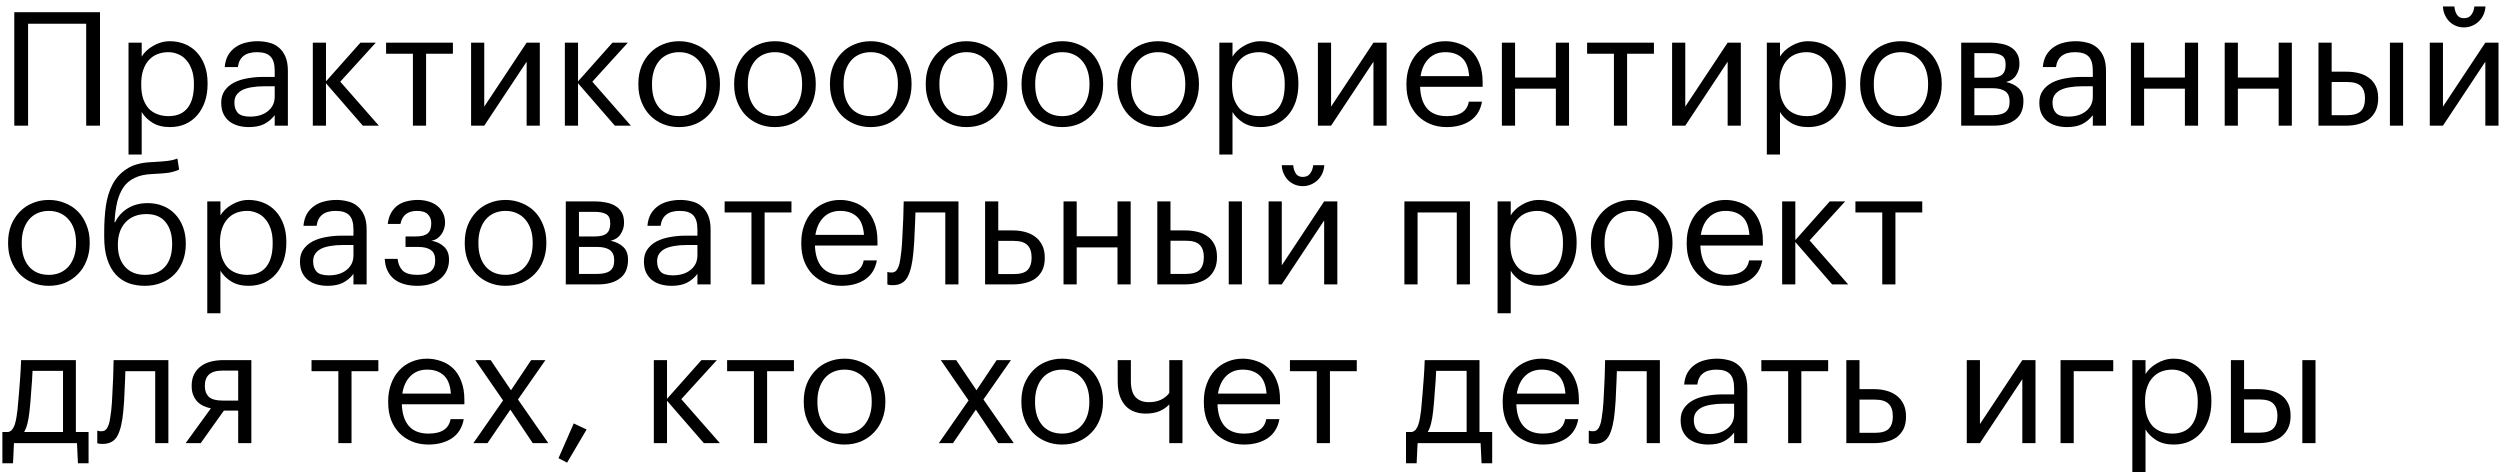 <?xml version="1.0" encoding="UTF-8"?> <svg xmlns="http://www.w3.org/2000/svg" width="378" height="72" viewBox="0 0 378 72" fill="none"><path d="M13.032 3.592H4.248V19H2.16V1.84H15.12V19H13.032V3.592ZM19.433 6.448H21.425V8.56C21.601 8.256 21.833 7.968 22.121 7.696C22.425 7.408 22.761 7.16 23.129 6.952C23.497 6.728 23.897 6.552 24.329 6.424C24.761 6.296 25.209 6.232 25.673 6.232C26.489 6.232 27.249 6.376 27.953 6.664C28.657 6.952 29.257 7.368 29.753 7.912C30.265 8.456 30.665 9.12 30.953 9.904C31.241 10.688 31.385 11.568 31.385 12.544V12.736C31.385 13.696 31.249 14.576 30.977 15.376C30.705 16.16 30.321 16.84 29.825 17.416C29.329 17.992 28.729 18.44 28.025 18.76C27.321 19.064 26.537 19.216 25.673 19.216C24.633 19.216 23.753 18.992 23.033 18.544C22.329 18.096 21.793 17.56 21.425 16.936V23.368H19.433V6.448ZM25.481 17.56C26.729 17.56 27.681 17.16 28.337 16.36C28.993 15.544 29.321 14.368 29.321 12.832V12.64C29.321 11.856 29.217 11.168 29.009 10.576C28.801 9.968 28.521 9.472 28.169 9.088C27.833 8.688 27.425 8.392 26.945 8.2C26.481 7.992 25.985 7.888 25.457 7.888C24.881 7.888 24.337 7.984 23.825 8.176C23.329 8.368 22.897 8.664 22.529 9.064C22.161 9.448 21.873 9.944 21.665 10.552C21.457 11.144 21.353 11.84 21.353 12.64V12.832C21.353 13.632 21.449 14.328 21.641 14.92C21.849 15.512 22.129 16.008 22.481 16.408C22.849 16.792 23.289 17.08 23.801 17.272C24.313 17.464 24.873 17.56 25.481 17.56ZM37.624 19.216C37.048 19.216 36.504 19.144 35.992 19C35.48 18.856 35.032 18.632 34.648 18.328C34.28 18.024 33.984 17.64 33.76 17.176C33.552 16.712 33.448 16.16 33.448 15.52C33.448 14.8 33.624 14.192 33.976 13.696C34.328 13.2 34.792 12.8 35.368 12.496C35.96 12.192 36.632 11.976 37.384 11.848C38.152 11.704 38.936 11.632 39.736 11.632H41.536V10.72C41.536 9.712 41.328 8.992 40.912 8.56C40.496 8.112 39.808 7.888 38.848 7.888C37.12 7.888 36.16 8.64 35.968 10.144H33.976C34.04 9.424 34.216 8.816 34.504 8.32C34.808 7.824 35.184 7.424 35.632 7.12C36.096 6.8 36.608 6.576 37.168 6.448C37.744 6.304 38.336 6.232 38.944 6.232C39.536 6.232 40.112 6.304 40.672 6.448C41.232 6.576 41.72 6.816 42.136 7.168C42.552 7.504 42.888 7.96 43.144 8.536C43.4 9.112 43.528 9.84 43.528 10.72V19H41.536V17.416C41.072 18.008 40.536 18.456 39.928 18.76C39.32 19.064 38.552 19.216 37.624 19.216ZM37.816 17.632C38.344 17.632 38.832 17.568 39.28 17.44C39.744 17.296 40.136 17.096 40.456 16.84C40.792 16.584 41.056 16.272 41.248 15.904C41.44 15.52 41.536 15.088 41.536 14.608V13.048H39.808C39.184 13.048 38.6 13.096 38.056 13.192C37.528 13.272 37.064 13.408 36.664 13.6C36.28 13.792 35.976 14.048 35.752 14.368C35.544 14.672 35.44 15.056 35.44 15.52C35.44 16.176 35.616 16.696 35.968 17.08C36.32 17.448 36.936 17.632 37.816 17.632ZM49.289 12.592V19H47.297V6.448H49.289V12.304L54.497 6.448H56.825L51.449 12.352L57.281 19H54.857L49.289 12.592ZM68.48 8.128H64.424V19H62.432V8.128H58.376V6.448H68.48V8.128ZM71.227 19V6.448H73.219V16.12L79.627 6.448H81.619V19H79.627V9.328L73.219 19H71.227ZM87.399 12.592V19H85.407V6.448H87.399V12.304L92.607 6.448H94.935L89.559 12.352L95.391 19H92.967L87.399 12.592ZM102.689 17.56C103.313 17.56 103.881 17.448 104.393 17.224C104.905 17 105.337 16.68 105.689 16.264C106.041 15.848 106.313 15.352 106.505 14.776C106.697 14.184 106.793 13.536 106.793 12.832V12.664C106.793 11.944 106.697 11.288 106.505 10.696C106.313 10.104 106.033 9.6 105.665 9.184C105.313 8.768 104.881 8.448 104.369 8.224C103.873 8 103.313 7.888 102.689 7.888C102.065 7.888 101.497 8 100.985 8.224C100.473 8.448 100.041 8.768 99.689 9.184C99.337 9.6 99.065 10.104 98.873 10.696C98.681 11.272 98.585 11.92 98.585 12.64V12.832C98.585 14.272 98.945 15.424 99.665 16.288C100.401 17.136 101.409 17.56 102.689 17.56ZM102.665 19.216C101.769 19.216 100.945 19.056 100.193 18.736C99.441 18.416 98.793 17.976 98.249 17.416C97.705 16.84 97.281 16.16 96.977 15.376C96.673 14.592 96.521 13.744 96.521 12.832V12.64C96.521 11.696 96.673 10.832 96.977 10.048C97.297 9.264 97.729 8.592 98.273 8.032C98.817 7.456 99.465 7.016 100.217 6.712C100.969 6.392 101.793 6.232 102.689 6.232C103.569 6.232 104.385 6.392 105.137 6.712C105.905 7.016 106.561 7.448 107.105 8.008C107.649 8.568 108.073 9.24 108.377 10.024C108.697 10.808 108.857 11.672 108.857 12.616V12.808C108.857 13.752 108.697 14.624 108.377 15.424C108.073 16.208 107.641 16.88 107.081 17.44C106.537 18 105.889 18.44 105.137 18.76C104.385 19.064 103.561 19.216 102.665 19.216ZM117.173 17.56C117.797 17.56 118.365 17.448 118.877 17.224C119.389 17 119.821 16.68 120.173 16.264C120.525 15.848 120.797 15.352 120.989 14.776C121.181 14.184 121.277 13.536 121.277 12.832V12.664C121.277 11.944 121.181 11.288 120.989 10.696C120.797 10.104 120.517 9.6 120.149 9.184C119.797 8.768 119.365 8.448 118.853 8.224C118.357 8 117.797 7.888 117.173 7.888C116.549 7.888 115.981 8 115.469 8.224C114.957 8.448 114.525 8.768 114.173 9.184C113.821 9.6 113.549 10.104 113.357 10.696C113.165 11.272 113.069 11.92 113.069 12.64V12.832C113.069 14.272 113.429 15.424 114.149 16.288C114.885 17.136 115.893 17.56 117.173 17.56ZM117.149 19.216C116.253 19.216 115.429 19.056 114.677 18.736C113.925 18.416 113.277 17.976 112.733 17.416C112.189 16.84 111.765 16.16 111.461 15.376C111.157 14.592 111.005 13.744 111.005 12.832V12.64C111.005 11.696 111.157 10.832 111.461 10.048C111.781 9.264 112.213 8.592 112.757 8.032C113.301 7.456 113.949 7.016 114.701 6.712C115.453 6.392 116.277 6.232 117.173 6.232C118.053 6.232 118.869 6.392 119.621 6.712C120.389 7.016 121.045 7.448 121.589 8.008C122.133 8.568 122.557 9.24 122.861 10.024C123.181 10.808 123.341 11.672 123.341 12.616V12.808C123.341 13.752 123.181 14.624 122.861 15.424C122.557 16.208 122.125 16.88 121.565 17.44C121.021 18 120.373 18.44 119.621 18.76C118.869 19.064 118.045 19.216 117.149 19.216ZM131.658 17.56C132.282 17.56 132.85 17.448 133.362 17.224C133.874 17 134.306 16.68 134.658 16.264C135.01 15.848 135.282 15.352 135.474 14.776C135.666 14.184 135.762 13.536 135.762 12.832V12.664C135.762 11.944 135.666 11.288 135.474 10.696C135.282 10.104 135.002 9.6 134.634 9.184C134.282 8.768 133.85 8.448 133.338 8.224C132.842 8 132.282 7.888 131.658 7.888C131.034 7.888 130.466 8 129.954 8.224C129.442 8.448 129.01 8.768 128.658 9.184C128.306 9.6 128.034 10.104 127.842 10.696C127.65 11.272 127.554 11.92 127.554 12.64V12.832C127.554 14.272 127.914 15.424 128.634 16.288C129.37 17.136 130.378 17.56 131.658 17.56ZM131.634 19.216C130.738 19.216 129.914 19.056 129.162 18.736C128.41 18.416 127.762 17.976 127.218 17.416C126.674 16.84 126.25 16.16 125.946 15.376C125.642 14.592 125.49 13.744 125.49 12.832V12.64C125.49 11.696 125.642 10.832 125.946 10.048C126.266 9.264 126.698 8.592 127.242 8.032C127.786 7.456 128.434 7.016 129.186 6.712C129.938 6.392 130.762 6.232 131.658 6.232C132.538 6.232 133.354 6.392 134.106 6.712C134.874 7.016 135.53 7.448 136.074 8.008C136.618 8.568 137.042 9.24 137.346 10.024C137.666 10.808 137.826 11.672 137.826 12.616V12.808C137.826 13.752 137.666 14.624 137.346 15.424C137.042 16.208 136.61 16.88 136.05 17.44C135.506 18 134.858 18.44 134.106 18.76C133.354 19.064 132.53 19.216 131.634 19.216ZM146.142 17.56C146.766 17.56 147.334 17.448 147.846 17.224C148.358 17 148.79 16.68 149.142 16.264C149.494 15.848 149.766 15.352 149.958 14.776C150.15 14.184 150.246 13.536 150.246 12.832V12.664C150.246 11.944 150.15 11.288 149.958 10.696C149.766 10.104 149.486 9.6 149.118 9.184C148.766 8.768 148.334 8.448 147.822 8.224C147.326 8 146.766 7.888 146.142 7.888C145.518 7.888 144.95 8 144.438 8.224C143.926 8.448 143.494 8.768 143.142 9.184C142.79 9.6 142.518 10.104 142.326 10.696C142.134 11.272 142.038 11.92 142.038 12.64V12.832C142.038 14.272 142.398 15.424 143.118 16.288C143.854 17.136 144.862 17.56 146.142 17.56ZM146.118 19.216C145.222 19.216 144.398 19.056 143.646 18.736C142.894 18.416 142.246 17.976 141.702 17.416C141.158 16.84 140.734 16.16 140.43 15.376C140.126 14.592 139.974 13.744 139.974 12.832V12.64C139.974 11.696 140.126 10.832 140.43 10.048C140.75 9.264 141.182 8.592 141.726 8.032C142.27 7.456 142.918 7.016 143.67 6.712C144.422 6.392 145.246 6.232 146.142 6.232C147.022 6.232 147.838 6.392 148.59 6.712C149.358 7.016 150.014 7.448 150.558 8.008C151.102 8.568 151.526 9.24 151.83 10.024C152.15 10.808 152.31 11.672 152.31 12.616V12.808C152.31 13.752 152.15 14.624 151.83 15.424C151.526 16.208 151.094 16.88 150.534 17.44C149.99 18 149.342 18.44 148.59 18.76C147.838 19.064 147.014 19.216 146.118 19.216ZM160.626 17.56C161.25 17.56 161.818 17.448 162.33 17.224C162.842 17 163.274 16.68 163.626 16.264C163.978 15.848 164.25 15.352 164.442 14.776C164.634 14.184 164.73 13.536 164.73 12.832V12.664C164.73 11.944 164.634 11.288 164.442 10.696C164.25 10.104 163.97 9.6 163.602 9.184C163.25 8.768 162.818 8.448 162.306 8.224C161.81 8 161.25 7.888 160.626 7.888C160.002 7.888 159.434 8 158.922 8.224C158.41 8.448 157.978 8.768 157.626 9.184C157.274 9.6 157.002 10.104 156.81 10.696C156.618 11.272 156.522 11.92 156.522 12.64V12.832C156.522 14.272 156.882 15.424 157.602 16.288C158.338 17.136 159.346 17.56 160.626 17.56ZM160.602 19.216C159.706 19.216 158.882 19.056 158.13 18.736C157.378 18.416 156.73 17.976 156.186 17.416C155.642 16.84 155.218 16.16 154.914 15.376C154.61 14.592 154.458 13.744 154.458 12.832V12.64C154.458 11.696 154.61 10.832 154.914 10.048C155.234 9.264 155.666 8.592 156.21 8.032C156.754 7.456 157.402 7.016 158.154 6.712C158.906 6.392 159.73 6.232 160.626 6.232C161.506 6.232 162.322 6.392 163.074 6.712C163.842 7.016 164.498 7.448 165.042 8.008C165.586 8.568 166.01 9.24 166.314 10.024C166.634 10.808 166.794 11.672 166.794 12.616V12.808C166.794 13.752 166.634 14.624 166.314 15.424C166.01 16.208 165.578 16.88 165.018 17.44C164.474 18 163.826 18.44 163.074 18.76C162.322 19.064 161.498 19.216 160.602 19.216ZM175.111 17.56C175.735 17.56 176.303 17.448 176.815 17.224C177.327 17 177.759 16.68 178.111 16.264C178.463 15.848 178.735 15.352 178.927 14.776C179.119 14.184 179.215 13.536 179.215 12.832V12.664C179.215 11.944 179.119 11.288 178.927 10.696C178.735 10.104 178.455 9.6 178.087 9.184C177.735 8.768 177.303 8.448 176.791 8.224C176.295 8 175.735 7.888 175.111 7.888C174.487 7.888 173.919 8 173.407 8.224C172.895 8.448 172.463 8.768 172.111 9.184C171.759 9.6 171.487 10.104 171.295 10.696C171.103 11.272 171.007 11.92 171.007 12.64V12.832C171.007 14.272 171.367 15.424 172.087 16.288C172.823 17.136 173.831 17.56 175.111 17.56ZM175.087 19.216C174.191 19.216 173.367 19.056 172.615 18.736C171.863 18.416 171.215 17.976 170.671 17.416C170.127 16.84 169.703 16.16 169.399 15.376C169.095 14.592 168.943 13.744 168.943 12.832V12.64C168.943 11.696 169.095 10.832 169.399 10.048C169.719 9.264 170.151 8.592 170.695 8.032C171.239 7.456 171.887 7.016 172.639 6.712C173.391 6.392 174.215 6.232 175.111 6.232C175.991 6.232 176.807 6.392 177.559 6.712C178.327 7.016 178.983 7.448 179.527 8.008C180.071 8.568 180.495 9.24 180.799 10.024C181.119 10.808 181.279 11.672 181.279 12.616V12.808C181.279 13.752 181.119 14.624 180.799 15.424C180.495 16.208 180.063 16.88 179.503 17.44C178.959 18 178.311 18.44 177.559 18.76C176.807 19.064 175.983 19.216 175.087 19.216ZM184.363 6.448H186.355V8.56C186.531 8.256 186.763 7.968 187.051 7.696C187.355 7.408 187.691 7.16 188.059 6.952C188.427 6.728 188.827 6.552 189.259 6.424C189.691 6.296 190.139 6.232 190.603 6.232C191.419 6.232 192.179 6.376 192.883 6.664C193.587 6.952 194.187 7.368 194.683 7.912C195.195 8.456 195.595 9.12 195.883 9.904C196.171 10.688 196.315 11.568 196.315 12.544V12.736C196.315 13.696 196.179 14.576 195.907 15.376C195.635 16.16 195.251 16.84 194.755 17.416C194.259 17.992 193.659 18.44 192.955 18.76C192.251 19.064 191.467 19.216 190.603 19.216C189.563 19.216 188.683 18.992 187.963 18.544C187.259 18.096 186.723 17.56 186.355 16.936V23.368H184.363V6.448ZM190.411 17.56C191.659 17.56 192.611 17.16 193.267 16.36C193.923 15.544 194.251 14.368 194.251 12.832V12.64C194.251 11.856 194.147 11.168 193.939 10.576C193.731 9.968 193.451 9.472 193.099 9.088C192.763 8.688 192.355 8.392 191.875 8.2C191.411 7.992 190.915 7.888 190.387 7.888C189.811 7.888 189.267 7.984 188.755 8.176C188.259 8.368 187.827 8.664 187.459 9.064C187.091 9.448 186.803 9.944 186.595 10.552C186.387 11.144 186.283 11.84 186.283 12.64V12.832C186.283 13.632 186.379 14.328 186.571 14.92C186.779 15.512 187.059 16.008 187.411 16.408C187.779 16.792 188.219 17.08 188.731 17.272C189.243 17.464 189.803 17.56 190.411 17.56ZM199.266 19V6.448H201.258V16.12L207.666 6.448H209.658V19H207.666V9.328L201.258 19H199.266ZM218.726 19.216C217.83 19.216 217.014 19.064 216.278 18.76C215.542 18.456 214.902 18.032 214.358 17.488C213.814 16.928 213.39 16.256 213.086 15.472C212.798 14.688 212.654 13.816 212.654 12.856V12.664C212.654 11.72 212.798 10.856 213.086 10.072C213.374 9.272 213.774 8.592 214.286 8.032C214.814 7.456 215.438 7.016 216.158 6.712C216.878 6.392 217.67 6.232 218.534 6.232C219.254 6.232 219.95 6.352 220.622 6.592C221.31 6.816 221.918 7.176 222.446 7.672C222.974 8.168 223.39 8.816 223.694 9.616C224.014 10.4 224.174 11.352 224.174 12.472V13.12H214.718C214.766 14.56 215.126 15.664 215.798 16.432C216.47 17.184 217.454 17.56 218.75 17.56C220.718 17.56 221.83 16.832 222.086 15.376H224.078C223.854 16.64 223.262 17.6 222.302 18.256C221.342 18.896 220.15 19.216 218.726 19.216ZM222.134 11.512C222.038 10.216 221.67 9.288 221.03 8.728C220.406 8.168 219.574 7.888 218.534 7.888C217.51 7.888 216.67 8.216 216.014 8.872C215.374 9.512 214.966 10.392 214.79 11.512H222.134ZM235.246 13.408H229.078V19H227.086V6.448H229.078V11.728H235.246V6.448H237.238V19H235.246V13.408ZM250.074 8.128H246.018V19H244.026V8.128H239.97V6.448H250.074V8.128ZM252.821 19V6.448H254.813V16.12L261.221 6.448H263.213V19H261.221V9.328L254.813 19H252.821ZM267.144 6.448H269.136V8.56C269.312 8.256 269.544 7.968 269.832 7.696C270.136 7.408 270.472 7.16 270.84 6.952C271.208 6.728 271.608 6.552 272.04 6.424C272.472 6.296 272.92 6.232 273.384 6.232C274.2 6.232 274.96 6.376 275.664 6.664C276.368 6.952 276.968 7.368 277.464 7.912C277.976 8.456 278.376 9.12 278.664 9.904C278.952 10.688 279.096 11.568 279.096 12.544V12.736C279.096 13.696 278.96 14.576 278.688 15.376C278.416 16.16 278.032 16.84 277.536 17.416C277.04 17.992 276.44 18.44 275.736 18.76C275.032 19.064 274.248 19.216 273.384 19.216C272.344 19.216 271.464 18.992 270.744 18.544C270.04 18.096 269.504 17.56 269.136 16.936V23.368H267.144V6.448ZM273.192 17.56C274.44 17.56 275.392 17.16 276.048 16.36C276.704 15.544 277.032 14.368 277.032 12.832V12.64C277.032 11.856 276.928 11.168 276.72 10.576C276.512 9.968 276.232 9.472 275.88 9.088C275.544 8.688 275.136 8.392 274.656 8.2C274.192 7.992 273.696 7.888 273.168 7.888C272.592 7.888 272.048 7.984 271.536 8.176C271.04 8.368 270.608 8.664 270.24 9.064C269.872 9.448 269.584 9.944 269.376 10.552C269.168 11.144 269.064 11.84 269.064 12.64V12.832C269.064 13.632 269.16 14.328 269.352 14.92C269.56 15.512 269.84 16.008 270.192 16.408C270.56 16.792 271 17.08 271.512 17.272C272.024 17.464 272.584 17.56 273.192 17.56ZM287.423 17.56C288.047 17.56 288.615 17.448 289.127 17.224C289.639 17 290.071 16.68 290.423 16.264C290.775 15.848 291.047 15.352 291.239 14.776C291.431 14.184 291.527 13.536 291.527 12.832V12.664C291.527 11.944 291.431 11.288 291.239 10.696C291.047 10.104 290.767 9.6 290.399 9.184C290.047 8.768 289.615 8.448 289.103 8.224C288.607 8 288.047 7.888 287.423 7.888C286.799 7.888 286.231 8 285.719 8.224C285.207 8.448 284.775 8.768 284.423 9.184C284.071 9.6 283.799 10.104 283.607 10.696C283.415 11.272 283.319 11.92 283.319 12.64V12.832C283.319 14.272 283.679 15.424 284.399 16.288C285.135 17.136 286.143 17.56 287.423 17.56ZM287.399 19.216C286.503 19.216 285.679 19.056 284.927 18.736C284.175 18.416 283.527 17.976 282.983 17.416C282.439 16.84 282.015 16.16 281.711 15.376C281.407 14.592 281.255 13.744 281.255 12.832V12.64C281.255 11.696 281.407 10.832 281.711 10.048C282.031 9.264 282.463 8.592 283.007 8.032C283.551 7.456 284.199 7.016 284.951 6.712C285.703 6.392 286.527 6.232 287.423 6.232C288.303 6.232 289.119 6.392 289.871 6.712C290.639 7.016 291.295 7.448 291.839 8.008C292.383 8.568 292.807 9.24 293.111 10.024C293.431 10.808 293.591 11.672 293.591 12.616V12.808C293.591 13.752 293.431 14.624 293.111 15.424C292.807 16.208 292.375 16.88 291.815 17.44C291.271 18 290.623 18.44 289.871 18.76C289.119 19.064 288.295 19.216 287.399 19.216ZM296.532 6.448H300.924C301.516 6.448 302.076 6.504 302.604 6.616C303.132 6.712 303.596 6.88 303.996 7.12C304.412 7.36 304.74 7.688 304.98 8.104C305.22 8.504 305.34 9.016 305.34 9.64V9.712C305.34 10.272 305.18 10.816 304.86 11.344C304.54 11.872 304.028 12.224 303.324 12.4C304.124 12.576 304.756 12.888 305.22 13.336C305.7 13.784 305.94 14.416 305.94 15.232V15.304C305.94 16.552 305.532 17.48 304.716 18.088C303.916 18.696 302.828 19 301.452 19H296.532V6.448ZM298.524 8.032V11.752H300.924C301.756 11.752 302.348 11.6 302.7 11.296C303.068 10.992 303.252 10.496 303.252 9.808V9.736C303.252 9.064 303.052 8.616 302.652 8.392C302.252 8.152 301.668 8.032 300.9 8.032H298.524ZM298.524 13.336V17.416H301.26C302.14 17.416 302.788 17.264 303.204 16.96C303.636 16.64 303.852 16.128 303.852 15.424V15.352C303.852 14.632 303.636 14.12 303.204 13.816C302.772 13.496 302.124 13.336 301.26 13.336H298.524ZM312.523 19.216C311.947 19.216 311.403 19.144 310.891 19C310.379 18.856 309.931 18.632 309.547 18.328C309.179 18.024 308.883 17.64 308.659 17.176C308.451 16.712 308.347 16.16 308.347 15.52C308.347 14.8 308.523 14.192 308.875 13.696C309.227 13.2 309.691 12.8 310.267 12.496C310.859 12.192 311.531 11.976 312.283 11.848C313.051 11.704 313.835 11.632 314.635 11.632H316.435V10.72C316.435 9.712 316.227 8.992 315.811 8.56C315.395 8.112 314.707 7.888 313.747 7.888C312.019 7.888 311.059 8.64 310.867 10.144H308.875C308.939 9.424 309.115 8.816 309.403 8.32C309.707 7.824 310.083 7.424 310.531 7.12C310.995 6.8 311.507 6.576 312.067 6.448C312.643 6.304 313.235 6.232 313.843 6.232C314.435 6.232 315.011 6.304 315.571 6.448C316.131 6.576 316.619 6.816 317.035 7.168C317.451 7.504 317.787 7.96 318.043 8.536C318.299 9.112 318.427 9.84 318.427 10.72V19H316.435V17.416C315.971 18.008 315.435 18.456 314.827 18.76C314.219 19.064 313.451 19.216 312.523 19.216ZM312.715 17.632C313.243 17.632 313.731 17.568 314.179 17.44C314.643 17.296 315.035 17.096 315.355 16.84C315.691 16.584 315.955 16.272 316.147 15.904C316.339 15.52 316.435 15.088 316.435 14.608V13.048H314.707C314.083 13.048 313.499 13.096 312.955 13.192C312.427 13.272 311.963 13.408 311.563 13.6C311.179 13.792 310.875 14.048 310.651 14.368C310.443 14.672 310.339 15.056 310.339 15.52C310.339 16.176 310.515 16.696 310.867 17.08C311.219 17.448 311.835 17.632 312.715 17.632ZM330.356 13.408H324.188V19H322.196V6.448H324.188V11.728H330.356V6.448H332.348V19H330.356V13.408ZM344.535 13.408H338.367V19H336.375V6.448H338.367V11.728H344.535V6.448H346.527V19H344.535V13.408ZM361.355 6.448H363.347V19H361.355V6.448ZM350.555 6.448H352.547V10.84H354.779C355.435 10.84 356.051 10.912 356.627 11.056C357.219 11.2 357.731 11.432 358.163 11.752C358.595 12.056 358.939 12.464 359.195 12.976C359.451 13.472 359.579 14.088 359.579 14.824V14.896C359.579 15.616 359.451 16.24 359.195 16.768C358.939 17.28 358.595 17.704 358.163 18.04C357.731 18.36 357.219 18.6 356.627 18.76C356.051 18.92 355.435 19 354.779 19H350.555V6.448ZM354.899 17.416C355.843 17.416 356.523 17.216 356.939 16.816C357.371 16.4 357.587 15.76 357.587 14.896V14.824C357.587 14.056 357.387 13.464 356.987 13.048C356.587 12.616 355.891 12.4 354.899 12.4H352.547V17.416H354.899ZM372.543 4.144C372.111 4.144 371.703 4.064 371.319 3.904C370.951 3.744 370.623 3.528 370.335 3.256C370.063 2.968 369.839 2.632 369.663 2.248C369.487 1.864 369.391 1.44 369.375 0.976H371.103C371.135 1.44 371.263 1.856 371.487 2.224C371.711 2.576 372.063 2.752 372.543 2.752C373.055 2.752 373.431 2.576 373.671 2.224C373.927 1.872 374.079 1.456 374.127 0.976H375.807C375.775 1.44 375.671 1.864 375.495 2.248C375.319 2.632 375.079 2.968 374.775 3.256C374.487 3.528 374.151 3.744 373.767 3.904C373.383 4.064 372.975 4.144 372.543 4.144ZM367.383 19V6.448H369.375V16.12L375.783 6.448H377.775V19H375.783V9.328L369.375 19H367.383ZM7.392 41.56C8.016 41.56 8.584 41.448 9.096 41.224C9.608 41 10.04 40.68 10.392 40.264C10.744 39.848 11.016 39.352 11.208 38.776C11.4 38.184 11.496 37.536 11.496 36.832V36.664C11.496 35.944 11.4 35.288 11.208 34.696C11.016 34.104 10.736 33.6 10.368 33.184C10.016 32.768 9.584 32.448 9.072 32.224C8.576 32 8.016 31.888 7.392 31.888C6.768 31.888 6.2 32 5.688 32.224C5.176 32.448 4.744 32.768 4.392 33.184C4.04 33.6 3.768 34.104 3.576 34.696C3.384 35.272 3.288 35.92 3.288 36.64V36.832C3.288 38.272 3.648 39.424 4.368 40.288C5.104 41.136 6.112 41.56 7.392 41.56ZM7.368 43.216C6.472 43.216 5.648 43.056 4.896 42.736C4.144 42.416 3.496 41.976 2.952 41.416C2.408 40.84 1.984 40.16 1.68 39.376C1.376 38.592 1.224 37.744 1.224 36.832V36.64C1.224 35.696 1.376 34.832 1.68 34.048C2 33.264 2.432 32.592 2.976 32.032C3.52 31.456 4.168 31.016 4.92 30.712C5.672 30.392 6.496 30.232 7.392 30.232C8.272 30.232 9.088 30.392 9.84 30.712C10.608 31.016 11.264 31.448 11.808 32.008C12.352 32.568 12.776 33.24 13.08 34.024C13.4 34.808 13.56 35.672 13.56 36.616V36.808C13.56 37.752 13.4 38.624 13.08 39.424C12.776 40.208 12.344 40.88 11.784 41.44C11.24 42 10.592 42.44 9.84 42.76C9.088 43.064 8.264 43.216 7.368 43.216ZM21.9 43.216C21.004 43.216 20.18 43.08 19.428 42.808C18.676 42.52 18.028 42.08 17.484 41.488C16.94 40.88 16.516 40.112 16.212 39.184C15.908 38.256 15.756 37.144 15.756 35.848V35.08C15.756 33.736 15.836 32.448 15.996 31.216C16.172 29.968 16.508 28.864 17.004 27.904C17.516 26.928 18.228 26.144 19.14 25.552C20.052 24.944 21.26 24.6 22.764 24.52L23.244 24.496C24.108 24.448 24.804 24.392 25.332 24.328C25.876 24.264 26.372 24.144 26.82 23.968L27.084 25.648C26.572 25.872 26.02 26.032 25.428 26.128C24.836 26.208 24.116 26.264 23.268 26.296L22.908 26.32C21.9 26.368 21.052 26.56 20.364 26.896C19.676 27.216 19.116 27.68 18.684 28.288C18.268 28.896 17.948 29.64 17.724 30.52C17.516 31.4 17.38 32.424 17.316 33.592H17.412C17.828 32.728 18.46 32.032 19.308 31.504C20.172 30.976 21.18 30.712 22.332 30.712C23.212 30.712 24.004 30.864 24.708 31.168C25.412 31.456 26.012 31.872 26.508 32.416C27.02 32.96 27.412 33.608 27.684 34.36C27.956 35.096 28.092 35.904 28.092 36.784V36.88C28.092 37.872 27.932 38.76 27.612 39.544C27.308 40.328 26.876 40.992 26.316 41.536C25.772 42.08 25.116 42.496 24.348 42.784C23.596 43.072 22.78 43.216 21.9 43.216ZM21.924 41.56C23.188 41.56 24.188 41.16 24.924 40.36C25.66 39.56 26.028 38.408 26.028 36.904V36.856C26.028 35.496 25.7 34.408 25.044 33.592C24.388 32.776 23.42 32.368 22.14 32.368C20.812 32.368 19.756 32.784 18.972 33.616C18.204 34.448 17.82 35.584 17.82 37.024V37.072C17.82 38.432 18.18 39.52 18.9 40.336C19.636 41.152 20.644 41.56 21.924 41.56ZM31.34 30.448H33.332V32.56C33.508 32.256 33.74 31.968 34.028 31.696C34.332 31.408 34.668 31.16 35.036 30.952C35.404 30.728 35.804 30.552 36.236 30.424C36.668 30.296 37.116 30.232 37.58 30.232C38.396 30.232 39.156 30.376 39.86 30.664C40.564 30.952 41.164 31.368 41.66 31.912C42.172 32.456 42.572 33.12 42.86 33.904C43.148 34.688 43.292 35.568 43.292 36.544V36.736C43.292 37.696 43.156 38.576 42.884 39.376C42.612 40.16 42.228 40.84 41.732 41.416C41.236 41.992 40.636 42.44 39.932 42.76C39.228 43.064 38.444 43.216 37.58 43.216C36.54 43.216 35.66 42.992 34.94 42.544C34.236 42.096 33.7 41.56 33.332 40.936V47.368H31.34V30.448ZM37.388 41.56C38.636 41.56 39.588 41.16 40.244 40.36C40.9 39.544 41.228 38.368 41.228 36.832V36.64C41.228 35.856 41.124 35.168 40.916 34.576C40.708 33.968 40.428 33.472 40.076 33.088C39.74 32.688 39.332 32.392 38.852 32.2C38.388 31.992 37.892 31.888 37.364 31.888C36.788 31.888 36.244 31.984 35.732 32.176C35.236 32.368 34.804 32.664 34.436 33.064C34.068 33.448 33.78 33.944 33.572 34.552C33.364 35.144 33.26 35.84 33.26 36.64V36.832C33.26 37.632 33.356 38.328 33.548 38.92C33.756 39.512 34.036 40.008 34.388 40.408C34.756 40.792 35.196 41.08 35.708 41.272C36.22 41.464 36.78 41.56 37.388 41.56ZM49.531 43.216C48.955 43.216 48.411 43.144 47.899 43C47.387 42.856 46.939 42.632 46.555 42.328C46.187 42.024 45.891 41.64 45.667 41.176C45.459 40.712 45.355 40.16 45.355 39.52C45.355 38.8 45.531 38.192 45.883 37.696C46.235 37.2 46.699 36.8 47.275 36.496C47.867 36.192 48.539 35.976 49.291 35.848C50.059 35.704 50.843 35.632 51.643 35.632H53.443V34.72C53.443 33.712 53.235 32.992 52.819 32.56C52.403 32.112 51.715 31.888 50.755 31.888C49.027 31.888 48.067 32.64 47.875 34.144H45.883C45.947 33.424 46.123 32.816 46.411 32.32C46.715 31.824 47.091 31.424 47.539 31.12C48.003 30.8 48.515 30.576 49.075 30.448C49.651 30.304 50.243 30.232 50.851 30.232C51.443 30.232 52.019 30.304 52.579 30.448C53.139 30.576 53.627 30.816 54.043 31.168C54.459 31.504 54.795 31.96 55.051 32.536C55.307 33.112 55.435 33.84 55.435 34.72V43H53.443V41.416C52.979 42.008 52.443 42.456 51.835 42.76C51.227 43.064 50.459 43.216 49.531 43.216ZM49.723 41.632C50.251 41.632 50.739 41.568 51.187 41.44C51.651 41.296 52.043 41.096 52.363 40.84C52.699 40.584 52.963 40.272 53.155 39.904C53.347 39.52 53.443 39.088 53.443 38.608V37.048H51.715C51.091 37.048 50.507 37.096 49.963 37.192C49.435 37.272 48.971 37.408 48.571 37.6C48.187 37.792 47.883 38.048 47.659 38.368C47.451 38.672 47.347 39.056 47.347 39.52C47.347 40.176 47.523 40.696 47.875 41.08C48.227 41.448 48.843 41.632 49.723 41.632ZM67.291 33.712C67.291 34 67.243 34.288 67.147 34.576C67.067 34.864 66.939 35.136 66.763 35.392C66.603 35.632 66.395 35.848 66.139 36.04C65.883 36.216 65.579 36.336 65.228 36.4C66.011 36.528 66.651 36.832 67.147 37.312C67.644 37.776 67.891 38.416 67.891 39.232V39.304C67.891 39.88 67.779 40.408 67.555 40.888C67.347 41.352 67.035 41.76 66.62 42.112C66.219 42.464 65.724 42.736 65.132 42.928C64.54 43.12 63.867 43.216 63.115 43.216C61.596 43.216 60.404 42.864 59.539 42.16C58.691 41.44 58.236 40.432 58.172 39.136H60.115C60.196 39.888 60.452 40.48 60.883 40.912C61.331 41.344 62.075 41.56 63.115 41.56C64.043 41.56 64.724 41.376 65.156 41.008C65.588 40.624 65.803 40.096 65.803 39.424V39.352C65.803 38.632 65.588 38.12 65.156 37.816C64.724 37.496 64.076 37.336 63.212 37.336H61.316V35.752H62.876C63.708 35.752 64.299 35.6 64.651 35.296C65.019 34.992 65.204 34.496 65.204 33.808V33.736C65.204 33.192 65.035 32.752 64.7 32.416C64.364 32.064 63.812 31.888 63.044 31.888C62.355 31.888 61.803 32.048 61.388 32.368C60.971 32.672 60.691 33.168 60.547 33.856H58.627C58.708 33.184 58.883 32.616 59.156 32.152C59.428 31.688 59.764 31.312 60.163 31.024C60.58 30.736 61.044 30.536 61.556 30.424C62.068 30.296 62.603 30.232 63.163 30.232C63.724 30.232 64.251 30.304 64.748 30.448C65.26 30.592 65.7 30.808 66.067 31.096C66.451 31.384 66.748 31.744 66.956 32.176C67.18 32.592 67.291 33.08 67.291 33.64V33.712ZM76.439 41.56C77.063 41.56 77.631 41.448 78.143 41.224C78.655 41 79.087 40.68 79.439 40.264C79.791 39.848 80.063 39.352 80.255 38.776C80.447 38.184 80.543 37.536 80.543 36.832V36.664C80.543 35.944 80.447 35.288 80.255 34.696C80.063 34.104 79.783 33.6 79.415 33.184C79.063 32.768 78.631 32.448 78.119 32.224C77.623 32 77.063 31.888 76.439 31.888C75.815 31.888 75.247 32 74.735 32.224C74.223 32.448 73.791 32.768 73.439 33.184C73.087 33.6 72.815 34.104 72.623 34.696C72.431 35.272 72.335 35.92 72.335 36.64V36.832C72.335 38.272 72.695 39.424 73.415 40.288C74.151 41.136 75.159 41.56 76.439 41.56ZM76.415 43.216C75.519 43.216 74.695 43.056 73.943 42.736C73.191 42.416 72.543 41.976 71.999 41.416C71.455 40.84 71.031 40.16 70.727 39.376C70.423 38.592 70.271 37.744 70.271 36.832V36.64C70.271 35.696 70.423 34.832 70.727 34.048C71.047 33.264 71.479 32.592 72.023 32.032C72.567 31.456 73.215 31.016 73.967 30.712C74.719 30.392 75.543 30.232 76.439 30.232C77.319 30.232 78.135 30.392 78.887 30.712C79.655 31.016 80.311 31.448 80.855 32.008C81.399 32.568 81.823 33.24 82.127 34.024C82.447 34.808 82.607 35.672 82.607 36.616V36.808C82.607 37.752 82.447 38.624 82.127 39.424C81.823 40.208 81.391 40.88 80.831 41.44C80.287 42 79.639 42.44 78.887 42.76C78.135 43.064 77.311 43.216 76.415 43.216ZM85.547 30.448H89.939C90.531 30.448 91.091 30.504 91.619 30.616C92.147 30.712 92.611 30.88 93.011 31.12C93.427 31.36 93.755 31.688 93.995 32.104C94.235 32.504 94.355 33.016 94.355 33.64V33.712C94.355 34.272 94.195 34.816 93.875 35.344C93.555 35.872 93.043 36.224 92.339 36.4C93.139 36.576 93.771 36.888 94.235 37.336C94.715 37.784 94.955 38.416 94.955 39.232V39.304C94.955 40.552 94.547 41.48 93.731 42.088C92.931 42.696 91.843 43 90.467 43H85.547V30.448ZM87.539 32.032V35.752H89.939C90.771 35.752 91.363 35.6 91.715 35.296C92.083 34.992 92.267 34.496 92.267 33.808V33.736C92.267 33.064 92.067 32.616 91.667 32.392C91.267 32.152 90.683 32.032 89.915 32.032H87.539ZM87.539 37.336V41.416H90.275C91.155 41.416 91.803 41.264 92.219 40.96C92.651 40.64 92.867 40.128 92.867 39.424V39.352C92.867 38.632 92.651 38.12 92.219 37.816C91.787 37.496 91.139 37.336 90.275 37.336H87.539ZM101.538 43.216C100.962 43.216 100.418 43.144 99.906 43C99.394 42.856 98.946 42.632 98.562 42.328C98.194 42.024 97.898 41.64 97.674 41.176C97.466 40.712 97.362 40.16 97.362 39.52C97.362 38.8 97.538 38.192 97.89 37.696C98.242 37.2 98.706 36.8 99.282 36.496C99.874 36.192 100.546 35.976 101.298 35.848C102.066 35.704 102.85 35.632 103.65 35.632H105.45V34.72C105.45 33.712 105.242 32.992 104.826 32.56C104.41 32.112 103.722 31.888 102.762 31.888C101.034 31.888 100.074 32.64 99.882 34.144H97.89C97.954 33.424 98.13 32.816 98.418 32.32C98.722 31.824 99.098 31.424 99.546 31.12C100.01 30.8 100.522 30.576 101.082 30.448C101.658 30.304 102.25 30.232 102.858 30.232C103.45 30.232 104.026 30.304 104.586 30.448C105.146 30.576 105.634 30.816 106.05 31.168C106.466 31.504 106.802 31.96 107.058 32.536C107.314 33.112 107.442 33.84 107.442 34.72V43H105.45V41.416C104.986 42.008 104.45 42.456 103.842 42.76C103.234 43.064 102.466 43.216 101.538 43.216ZM101.73 41.632C102.258 41.632 102.746 41.568 103.194 41.44C103.658 41.296 104.05 41.096 104.37 40.84C104.706 40.584 104.97 40.272 105.162 39.904C105.354 39.52 105.45 39.088 105.45 38.608V37.048H103.722C103.098 37.048 102.514 37.096 101.97 37.192C101.442 37.272 100.978 37.408 100.578 37.6C100.194 37.792 99.89 38.048 99.666 38.368C99.458 38.672 99.354 39.056 99.354 39.52C99.354 40.176 99.53 40.696 99.882 41.08C100.234 41.448 100.85 41.632 101.73 41.632ZM119.668 32.128H115.612V43H113.62V32.128H109.564V30.448H119.668V32.128ZM127.226 43.216C126.33 43.216 125.514 43.064 124.778 42.76C124.042 42.456 123.402 42.032 122.858 41.488C122.314 40.928 121.89 40.256 121.586 39.472C121.298 38.688 121.154 37.816 121.154 36.856V36.664C121.154 35.72 121.298 34.856 121.586 34.072C121.874 33.272 122.274 32.592 122.786 32.032C123.314 31.456 123.938 31.016 124.658 30.712C125.378 30.392 126.17 30.232 127.034 30.232C127.754 30.232 128.45 30.352 129.122 30.592C129.81 30.816 130.418 31.176 130.946 31.672C131.474 32.168 131.89 32.816 132.194 33.616C132.514 34.4 132.674 35.352 132.674 36.472V37.12H123.218C123.266 38.56 123.626 39.664 124.298 40.432C124.97 41.184 125.954 41.56 127.25 41.56C129.218 41.56 130.33 40.832 130.586 39.376H132.578C132.354 40.64 131.762 41.6 130.802 42.256C129.842 42.896 128.65 43.216 127.226 43.216ZM130.634 35.512C130.538 34.216 130.17 33.288 129.53 32.728C128.906 32.168 128.074 31.888 127.034 31.888C126.01 31.888 125.17 32.216 124.514 32.872C123.874 33.512 123.466 34.392 123.29 35.512H130.634ZM138.104 38.152C137.96 39.816 137.664 41.064 137.215 41.896C136.768 42.712 136.032 43.12 135.008 43.12C134.736 43.12 134.52 43.104 134.36 43.072C134.28 43.056 134.216 43.032 134.168 43V41.104C134.216 41.12 134.272 41.136 134.336 41.152C134.4 41.168 134.464 41.184 134.528 41.2C134.608 41.2 134.712 41.2 134.84 41.2C135.096 41.2 135.304 41.12 135.464 40.96C135.64 40.784 135.776 40.552 135.872 40.264C135.984 39.976 136.064 39.64 136.112 39.256C136.176 38.872 136.232 38.464 136.28 38.032C136.36 37.296 136.416 36.488 136.448 35.608C136.496 34.728 136.536 33.904 136.568 33.136C136.6 32.24 136.624 31.344 136.64 30.448H144.92V43H142.928V32.128H138.416C138.4 32.544 138.384 33.008 138.368 33.52C138.352 34.016 138.328 34.536 138.296 35.08C138.28 35.608 138.256 36.136 138.224 36.664C138.192 37.192 138.152 37.688 138.104 38.152ZM148.946 30.448H150.938V34.84H153.17C153.826 34.84 154.442 34.92 155.018 35.08C155.61 35.24 156.122 35.488 156.554 35.824C156.986 36.144 157.33 36.568 157.586 37.096C157.842 37.608 157.97 38.224 157.97 38.944V39.016C157.97 39.752 157.842 40.376 157.586 40.888C157.33 41.384 156.986 41.792 156.554 42.112C156.122 42.416 155.61 42.64 155.018 42.784C154.442 42.928 153.826 43 153.17 43H148.946V30.448ZM153.29 41.44C154.282 41.44 154.978 41.232 155.378 40.816C155.778 40.384 155.978 39.784 155.978 39.016V38.944C155.978 38.08 155.762 37.448 155.33 37.048C154.914 36.632 154.234 36.424 153.29 36.424H150.938V41.44H153.29ZM168.965 37.408H162.797V43H160.805V30.448H162.797V35.728H168.965V30.448H170.957V43H168.965V37.408ZM185.785 30.448H187.777V43H185.785V30.448ZM174.985 30.448H176.977V34.84H179.209C179.865 34.84 180.481 34.912 181.057 35.056C181.649 35.2 182.161 35.432 182.593 35.752C183.025 36.056 183.369 36.464 183.625 36.976C183.881 37.472 184.009 38.088 184.009 38.824V38.896C184.009 39.616 183.881 40.24 183.625 40.768C183.369 41.28 183.025 41.704 182.593 42.04C182.161 42.36 181.649 42.6 181.057 42.76C180.481 42.92 179.865 43 179.209 43H174.985V30.448ZM179.329 41.416C180.273 41.416 180.953 41.216 181.369 40.816C181.801 40.4 182.017 39.76 182.017 38.896V38.824C182.017 38.056 181.817 37.464 181.417 37.048C181.017 36.616 180.321 36.4 179.329 36.4H176.977V41.416H179.329ZM196.973 28.144C196.541 28.144 196.133 28.064 195.749 27.904C195.381 27.744 195.053 27.528 194.765 27.256C194.493 26.968 194.269 26.632 194.093 26.248C193.917 25.864 193.821 25.44 193.805 24.976H195.533C195.565 25.44 195.693 25.856 195.917 26.224C196.141 26.576 196.493 26.752 196.973 26.752C197.485 26.752 197.861 26.576 198.101 26.224C198.357 25.872 198.509 25.456 198.557 24.976H200.237C200.205 25.44 200.101 25.864 199.925 26.248C199.749 26.632 199.509 26.968 199.205 27.256C198.917 27.528 198.581 27.744 198.197 27.904C197.813 28.064 197.405 28.144 196.973 28.144ZM191.813 43V30.448H193.805V40.12L200.213 30.448H202.205V43H200.213V33.328L193.805 43H191.813ZM220.264 32.128H214.336V43H212.344V30.448H222.256V43H220.264V32.128ZM226.433 30.448H228.425V32.56C228.601 32.256 228.833 31.968 229.121 31.696C229.425 31.408 229.761 31.16 230.129 30.952C230.497 30.728 230.897 30.552 231.329 30.424C231.761 30.296 232.209 30.232 232.673 30.232C233.489 30.232 234.249 30.376 234.953 30.664C235.657 30.952 236.257 31.368 236.753 31.912C237.265 32.456 237.665 33.12 237.953 33.904C238.241 34.688 238.385 35.568 238.385 36.544V36.736C238.385 37.696 238.249 38.576 237.977 39.376C237.705 40.16 237.321 40.84 236.825 41.416C236.329 41.992 235.729 42.44 235.025 42.76C234.321 43.064 233.537 43.216 232.673 43.216C231.633 43.216 230.753 42.992 230.033 42.544C229.329 42.096 228.793 41.56 228.425 40.936V47.368H226.433V30.448ZM232.481 41.56C233.729 41.56 234.681 41.16 235.337 40.36C235.993 39.544 236.321 38.368 236.321 36.832V36.64C236.321 35.856 236.217 35.168 236.009 34.576C235.801 33.968 235.521 33.472 235.169 33.088C234.833 32.688 234.425 32.392 233.945 32.2C233.481 31.992 232.985 31.888 232.457 31.888C231.881 31.888 231.337 31.984 230.825 32.176C230.329 32.368 229.897 32.664 229.529 33.064C229.161 33.448 228.873 33.944 228.665 34.552C228.457 35.144 228.353 35.84 228.353 36.64V36.832C228.353 37.632 228.449 38.328 228.641 38.92C228.849 39.512 229.129 40.008 229.481 40.408C229.849 40.792 230.289 41.08 230.801 41.272C231.313 41.464 231.873 41.56 232.481 41.56ZM246.712 41.56C247.336 41.56 247.904 41.448 248.416 41.224C248.928 41 249.36 40.68 249.712 40.264C250.064 39.848 250.336 39.352 250.528 38.776C250.72 38.184 250.816 37.536 250.816 36.832V36.664C250.816 35.944 250.72 35.288 250.528 34.696C250.336 34.104 250.056 33.6 249.688 33.184C249.336 32.768 248.904 32.448 248.392 32.224C247.896 32 247.336 31.888 246.712 31.888C246.088 31.888 245.52 32 245.008 32.224C244.496 32.448 244.064 32.768 243.712 33.184C243.36 33.6 243.088 34.104 242.896 34.696C242.704 35.272 242.608 35.92 242.608 36.64V36.832C242.608 38.272 242.968 39.424 243.688 40.288C244.424 41.136 245.432 41.56 246.712 41.56ZM246.688 43.216C245.792 43.216 244.968 43.056 244.216 42.736C243.464 42.416 242.816 41.976 242.272 41.416C241.728 40.84 241.304 40.16 241 39.376C240.696 38.592 240.544 37.744 240.544 36.832V36.64C240.544 35.696 240.696 34.832 241 34.048C241.32 33.264 241.752 32.592 242.296 32.032C242.84 31.456 243.488 31.016 244.24 30.712C244.992 30.392 245.816 30.232 246.712 30.232C247.592 30.232 248.408 30.392 249.16 30.712C249.928 31.016 250.584 31.448 251.128 32.008C251.672 32.568 252.096 33.24 252.4 34.024C252.72 34.808 252.88 35.672 252.88 36.616V36.808C252.88 37.752 252.72 38.624 252.4 39.424C252.096 40.208 251.664 40.88 251.104 41.44C250.56 42 249.912 42.44 249.16 42.76C248.408 43.064 247.584 43.216 246.688 43.216ZM261.101 43.216C260.205 43.216 259.389 43.064 258.653 42.76C257.917 42.456 257.277 42.032 256.733 41.488C256.189 40.928 255.765 40.256 255.461 39.472C255.173 38.688 255.029 37.816 255.029 36.856V36.664C255.029 35.72 255.173 34.856 255.461 34.072C255.749 33.272 256.149 32.592 256.661 32.032C257.189 31.456 257.813 31.016 258.533 30.712C259.253 30.392 260.045 30.232 260.909 30.232C261.629 30.232 262.325 30.352 262.997 30.592C263.685 30.816 264.293 31.176 264.821 31.672C265.349 32.168 265.765 32.816 266.069 33.616C266.389 34.4 266.549 35.352 266.549 36.472V37.12H257.093C257.141 38.56 257.501 39.664 258.173 40.432C258.845 41.184 259.829 41.56 261.125 41.56C263.093 41.56 264.205 40.832 264.461 39.376H266.453C266.229 40.64 265.637 41.6 264.677 42.256C263.717 42.896 262.525 43.216 261.101 43.216ZM264.509 35.512C264.413 34.216 264.045 33.288 263.405 32.728C262.781 32.168 261.949 31.888 260.909 31.888C259.885 31.888 259.045 32.216 258.389 32.872C257.749 33.512 257.341 34.392 257.165 35.512H264.509ZM271.453 36.592V43H269.461V30.448H271.453V36.304L276.661 30.448H278.989L273.613 36.352L279.445 43H277.021L271.453 36.592ZM290.644 32.128H286.588V43H284.596V32.128H280.54V30.448H290.644V32.128ZM4.464 62.152C4.384 62.888 4.28 63.512 4.152 64.024C4.024 64.536 3.856 64.968 3.648 65.32H9.528V56.08H4.92C4.904 56.496 4.88 56.96 4.848 57.472C4.816 57.968 4.776 58.488 4.728 59.032C4.696 59.576 4.656 60.12 4.608 60.664C4.56 61.192 4.512 61.688 4.464 62.152ZM1.968 70.048H0.36V65.32H1.248C1.504 65.256 1.704 65.128 1.848 64.936C2.008 64.728 2.136 64.48 2.232 64.192C2.328 63.888 2.408 63.552 2.472 63.184C2.536 62.816 2.592 62.432 2.64 62.032C2.72 61.296 2.792 60.488 2.856 59.608C2.936 58.728 3 57.904 3.048 57.136C3.112 56.24 3.16 55.344 3.192 54.448H11.472V65.32H13.392V70.048H11.784L11.64 67H2.112L1.968 70.048ZM18.643 62.152C18.499 63.816 18.203 65.064 17.755 65.896C17.307 66.712 16.571 67.12 15.547 67.12C15.275 67.12 15.059 67.104 14.899 67.072C14.819 67.056 14.755 67.032 14.707 67V65.104C14.755 65.12 14.811 65.136 14.875 65.152C14.939 65.168 15.003 65.184 15.067 65.2C15.147 65.2 15.251 65.2 15.379 65.2C15.635 65.2 15.843 65.12 16.003 64.96C16.179 64.784 16.315 64.552 16.411 64.264C16.523 63.976 16.603 63.64 16.651 63.256C16.715 62.872 16.771 62.464 16.819 62.032C16.899 61.296 16.955 60.488 16.987 59.608C17.035 58.728 17.075 57.904 17.107 57.136C17.139 56.24 17.163 55.344 17.179 54.448H25.459V67H23.467V56.128H18.955C18.939 56.544 18.923 57.008 18.907 57.52C18.891 58.016 18.867 58.536 18.835 59.08C18.819 59.608 18.795 60.136 18.763 60.664C18.731 61.192 18.691 61.688 18.643 62.152ZM33.661 56.032C32.717 56.032 32.029 56.232 31.597 56.632C31.181 57.016 30.973 57.576 30.973 58.312V58.384C30.973 59.072 31.173 59.608 31.573 59.992C31.973 60.376 32.669 60.568 33.661 60.568H36.013V56.032H33.661ZM30.349 67H28.069L31.885 61.744C31.501 61.664 31.133 61.544 30.781 61.384C30.429 61.224 30.117 61.008 29.845 60.736C29.589 60.464 29.381 60.136 29.221 59.752C29.061 59.368 28.981 58.912 28.981 58.384V58.312C28.981 57.624 29.109 57.04 29.365 56.56C29.621 56.064 29.965 55.664 30.397 55.36C30.829 55.04 31.333 54.808 31.909 54.664C32.501 54.52 33.125 54.448 33.781 54.448H38.005V67H36.013V62.08H33.853L30.349 67ZM57.207 56.128H53.151V67H51.159V56.128H47.103V54.448H57.207V56.128ZM64.765 67.216C63.869 67.216 63.053 67.064 62.317 66.76C61.581 66.456 60.941 66.032 60.397 65.488C59.853 64.928 59.429 64.256 59.125 63.472C58.837 62.688 58.693 61.816 58.693 60.856V60.664C58.693 59.72 58.837 58.856 59.125 58.072C59.413 57.272 59.813 56.592 60.325 56.032C60.853 55.456 61.477 55.016 62.197 54.712C62.917 54.392 63.709 54.232 64.573 54.232C65.293 54.232 65.989 54.352 66.661 54.592C67.349 54.816 67.957 55.176 68.485 55.672C69.013 56.168 69.429 56.816 69.733 57.616C70.053 58.4 70.213 59.352 70.213 60.472V61.12H60.757C60.805 62.56 61.165 63.664 61.837 64.432C62.509 65.184 63.493 65.56 64.789 65.56C66.757 65.56 67.869 64.832 68.125 63.376H70.117C69.893 64.64 69.301 65.6 68.341 66.256C67.381 66.896 66.189 67.216 64.765 67.216ZM68.173 59.512C68.077 58.216 67.709 57.288 67.069 56.728C66.445 56.168 65.613 55.888 64.573 55.888C63.549 55.888 62.709 56.216 62.053 56.872C61.413 57.512 61.005 58.392 60.829 59.512H68.173ZM76.062 60.544L71.862 54.448H74.19L77.262 59.008L80.31 54.448H82.47L78.318 60.4L82.902 67H80.55L77.166 61.936L73.71 67H71.574L76.062 60.544ZM84.445 69.28L86.749 64.024L88.694 64.936L85.742 69.952L84.445 69.28ZM100.852 60.592V67H98.86V54.448H100.852V60.304L106.06 54.448H108.388L103.012 60.352L108.844 67H106.42L100.852 60.592ZM120.043 56.128H115.987V67H113.995V56.128H109.939V54.448H120.043V56.128ZM127.697 65.56C128.321 65.56 128.889 65.448 129.401 65.224C129.913 65 130.345 64.68 130.697 64.264C131.049 63.848 131.321 63.352 131.513 62.776C131.705 62.184 131.801 61.536 131.801 60.832V60.664C131.801 59.944 131.705 59.288 131.513 58.696C131.321 58.104 131.041 57.6 130.673 57.184C130.321 56.768 129.889 56.448 129.377 56.224C128.881 56 128.321 55.888 127.697 55.888C127.073 55.888 126.505 56 125.993 56.224C125.481 56.448 125.049 56.768 124.697 57.184C124.345 57.6 124.073 58.104 123.881 58.696C123.689 59.272 123.593 59.92 123.593 60.64V60.832C123.593 62.272 123.953 63.424 124.673 64.288C125.409 65.136 126.417 65.56 127.697 65.56ZM127.673 67.216C126.777 67.216 125.953 67.056 125.201 66.736C124.449 66.416 123.801 65.976 123.257 65.416C122.713 64.84 122.289 64.16 121.985 63.376C121.681 62.592 121.529 61.744 121.529 60.832V60.64C121.529 59.696 121.681 58.832 121.985 58.048C122.305 57.264 122.737 56.592 123.281 56.032C123.825 55.456 124.473 55.016 125.225 54.712C125.977 54.392 126.801 54.232 127.697 54.232C128.577 54.232 129.393 54.392 130.145 54.712C130.913 55.016 131.569 55.448 132.113 56.008C132.657 56.568 133.081 57.24 133.385 58.024C133.705 58.808 133.865 59.672 133.865 60.616V60.808C133.865 61.752 133.705 62.624 133.385 63.424C133.081 64.208 132.649 64.88 132.089 65.44C131.545 66 130.897 66.44 130.145 66.76C129.393 67.064 128.569 67.216 127.673 67.216ZM146.445 60.544L142.245 54.448H144.573L147.645 59.008L150.693 54.448H152.853L148.701 60.4L153.285 67H150.933L147.549 61.936L144.093 67H141.957L146.445 60.544ZM160.603 65.56C161.227 65.56 161.795 65.448 162.307 65.224C162.819 65 163.251 64.68 163.603 64.264C163.955 63.848 164.227 63.352 164.419 62.776C164.611 62.184 164.707 61.536 164.707 60.832V60.664C164.707 59.944 164.611 59.288 164.419 58.696C164.227 58.104 163.947 57.6 163.579 57.184C163.227 56.768 162.795 56.448 162.283 56.224C161.787 56 161.227 55.888 160.603 55.888C159.979 55.888 159.411 56 158.899 56.224C158.387 56.448 157.955 56.768 157.603 57.184C157.251 57.6 156.979 58.104 156.787 58.696C156.595 59.272 156.499 59.92 156.499 60.64V60.832C156.499 62.272 156.859 63.424 157.579 64.288C158.315 65.136 159.323 65.56 160.603 65.56ZM160.579 67.216C159.683 67.216 158.859 67.056 158.107 66.736C157.355 66.416 156.707 65.976 156.163 65.416C155.619 64.84 155.195 64.16 154.891 63.376C154.587 62.592 154.435 61.744 154.435 60.832V60.64C154.435 59.696 154.587 58.832 154.891 58.048C155.211 57.264 155.643 56.592 156.187 56.032C156.731 55.456 157.379 55.016 158.131 54.712C158.883 54.392 159.707 54.232 160.603 54.232C161.483 54.232 162.299 54.392 163.051 54.712C163.819 55.016 164.475 55.448 165.019 56.008C165.563 56.568 165.987 57.24 166.291 58.024C166.611 58.808 166.771 59.672 166.771 60.616V60.808C166.771 61.752 166.611 62.624 166.291 63.424C165.987 64.208 165.555 64.88 164.995 65.44C164.451 66 163.803 66.44 163.051 66.76C162.299 67.064 161.475 67.216 160.579 67.216ZM176.797 67V61.144C176.429 61.544 175.949 61.88 175.357 62.152C174.765 62.408 174.045 62.536 173.197 62.536C172.637 62.536 172.101 62.448 171.589 62.272C171.077 62.096 170.629 61.816 170.245 61.432C169.861 61.032 169.557 60.528 169.333 59.92C169.109 59.312 168.997 58.576 168.997 57.712V54.448H170.989V57.616C170.989 58.72 171.221 59.528 171.685 60.04C172.165 60.552 172.845 60.808 173.725 60.808C174.397 60.808 174.997 60.688 175.525 60.448C176.053 60.192 176.477 59.848 176.797 59.416V54.448H178.789V67H176.797ZM188.093 67.216C187.197 67.216 186.381 67.064 185.645 66.76C184.909 66.456 184.269 66.032 183.725 65.488C183.181 64.928 182.757 64.256 182.453 63.472C182.165 62.688 182.021 61.816 182.021 60.856V60.664C182.021 59.72 182.165 58.856 182.453 58.072C182.741 57.272 183.141 56.592 183.653 56.032C184.181 55.456 184.805 55.016 185.525 54.712C186.245 54.392 187.037 54.232 187.901 54.232C188.621 54.232 189.317 54.352 189.989 54.592C190.677 54.816 191.285 55.176 191.813 55.672C192.341 56.168 192.757 56.816 193.061 57.616C193.381 58.4 193.541 59.352 193.541 60.472V61.12H184.085C184.133 62.56 184.493 63.664 185.165 64.432C185.837 65.184 186.821 65.56 188.117 65.56C190.085 65.56 191.197 64.832 191.453 63.376H193.445C193.221 64.64 192.629 65.6 191.669 66.256C190.709 66.896 189.517 67.216 188.093 67.216ZM191.501 59.512C191.405 58.216 191.037 57.288 190.397 56.728C189.773 56.168 188.941 55.888 187.901 55.888C186.877 55.888 186.037 56.216 185.381 56.872C184.741 57.512 184.333 58.392 184.157 59.512H191.501ZM205.144 56.128H201.088V67H199.096V56.128H195.04V54.448H205.144V56.128ZM216.691 62.152C216.611 62.888 216.507 63.512 216.379 64.024C216.251 64.536 216.083 64.968 215.875 65.32H221.755V56.08H217.147C217.131 56.496 217.107 56.96 217.075 57.472C217.043 57.968 217.003 58.488 216.955 59.032C216.923 59.576 216.883 60.12 216.835 60.664C216.787 61.192 216.739 61.688 216.691 62.152ZM214.195 70.048H212.587V65.32H213.475C213.731 65.256 213.931 65.128 214.075 64.936C214.235 64.728 214.363 64.48 214.459 64.192C214.555 63.888 214.635 63.552 214.699 63.184C214.763 62.816 214.819 62.432 214.867 62.032C214.947 61.296 215.019 60.488 215.083 59.608C215.163 58.728 215.227 57.904 215.275 57.136C215.339 56.24 215.387 55.344 215.419 54.448H223.699V65.32H225.619V70.048H224.011L223.867 67H214.339L214.195 70.048ZM233.28 67.216C232.384 67.216 231.568 67.064 230.832 66.76C230.096 66.456 229.456 66.032 228.912 65.488C228.368 64.928 227.944 64.256 227.64 63.472C227.352 62.688 227.208 61.816 227.208 60.856V60.664C227.208 59.72 227.352 58.856 227.64 58.072C227.928 57.272 228.328 56.592 228.84 56.032C229.368 55.456 229.992 55.016 230.712 54.712C231.432 54.392 232.224 54.232 233.088 54.232C233.808 54.232 234.504 54.352 235.176 54.592C235.864 54.816 236.472 55.176 237 55.672C237.528 56.168 237.944 56.816 238.248 57.616C238.568 58.4 238.728 59.352 238.728 60.472V61.12H229.272C229.32 62.56 229.68 63.664 230.352 64.432C231.024 65.184 232.008 65.56 233.304 65.56C235.272 65.56 236.384 64.832 236.64 63.376H238.632C238.408 64.64 237.816 65.6 236.856 66.256C235.896 66.896 234.704 67.216 233.28 67.216ZM236.688 59.512C236.592 58.216 236.224 57.288 235.584 56.728C234.96 56.168 234.128 55.888 233.088 55.888C232.064 55.888 231.224 56.216 230.568 56.872C229.928 57.512 229.52 58.392 229.344 59.512H236.688ZM244.158 62.152C244.014 63.816 243.718 65.064 243.27 65.896C242.822 66.712 242.086 67.12 241.062 67.12C240.79 67.12 240.574 67.104 240.414 67.072C240.334 67.056 240.27 67.032 240.222 67V65.104C240.27 65.12 240.326 65.136 240.39 65.152C240.454 65.168 240.518 65.184 240.582 65.2C240.662 65.2 240.766 65.2 240.894 65.2C241.15 65.2 241.358 65.12 241.518 64.96C241.694 64.784 241.83 64.552 241.926 64.264C242.038 63.976 242.118 63.64 242.166 63.256C242.23 62.872 242.286 62.464 242.334 62.032C242.414 61.296 242.47 60.488 242.502 59.608C242.55 58.728 242.59 57.904 242.622 57.136C242.654 56.24 242.678 55.344 242.694 54.448H250.974V67H248.982V56.128H244.47C244.454 56.544 244.438 57.008 244.422 57.52C244.406 58.016 244.382 58.536 244.35 59.08C244.334 59.608 244.31 60.136 244.278 60.664C244.246 61.192 244.206 61.688 244.158 62.152ZM258.288 67.216C257.712 67.216 257.168 67.144 256.656 67C256.144 66.856 255.696 66.632 255.312 66.328C254.944 66.024 254.648 65.64 254.424 65.176C254.216 64.712 254.112 64.16 254.112 63.52C254.112 62.8 254.288 62.192 254.64 61.696C254.992 61.2 255.456 60.8 256.032 60.496C256.624 60.192 257.296 59.976 258.048 59.848C258.816 59.704 259.6 59.632 260.4 59.632H262.2V58.72C262.2 57.712 261.992 56.992 261.576 56.56C261.16 56.112 260.472 55.888 259.512 55.888C257.784 55.888 256.824 56.64 256.632 58.144H254.64C254.704 57.424 254.88 56.816 255.168 56.32C255.472 55.824 255.848 55.424 256.296 55.12C256.76 54.8 257.272 54.576 257.832 54.448C258.408 54.304 259 54.232 259.608 54.232C260.2 54.232 260.776 54.304 261.336 54.448C261.896 54.576 262.384 54.816 262.8 55.168C263.216 55.504 263.552 55.96 263.808 56.536C264.064 57.112 264.192 57.84 264.192 58.72V67H262.2V65.416C261.736 66.008 261.2 66.456 260.592 66.76C259.984 67.064 259.216 67.216 258.288 67.216ZM258.48 65.632C259.008 65.632 259.496 65.568 259.944 65.44C260.408 65.296 260.8 65.096 261.12 64.84C261.456 64.584 261.72 64.272 261.912 63.904C262.104 63.52 262.2 63.088 262.2 62.608V61.048H260.472C259.848 61.048 259.264 61.096 258.72 61.192C258.192 61.272 257.728 61.408 257.328 61.6C256.944 61.792 256.64 62.048 256.416 62.368C256.208 62.672 256.104 63.056 256.104 63.52C256.104 64.176 256.28 64.696 256.632 65.08C256.984 65.448 257.6 65.632 258.48 65.632ZM276.418 56.128H272.362V67H270.37V56.128H266.314V54.448H276.418V56.128ZM279.164 54.448H281.156V58.84H283.388C284.044 58.84 284.66 58.92 285.236 59.08C285.828 59.24 286.34 59.488 286.772 59.824C287.204 60.144 287.548 60.568 287.804 61.096C288.06 61.608 288.188 62.224 288.188 62.944V63.016C288.188 63.752 288.06 64.376 287.804 64.888C287.548 65.384 287.204 65.792 286.772 66.112C286.34 66.416 285.828 66.64 285.236 66.784C284.66 66.928 284.044 67 283.388 67H279.164V54.448ZM283.508 65.44C284.5 65.44 285.196 65.232 285.596 64.816C285.996 64.384 286.196 63.784 286.196 63.016V62.944C286.196 62.08 285.98 61.448 285.548 61.048C285.132 60.632 284.452 60.424 283.508 60.424H281.156V65.44H283.508ZM297.375 67V54.448H299.367V64.12L305.775 54.448H307.767V67H305.775V57.328L299.367 67H297.375ZM313.547 56.128V67H311.555V54.448H319.523V56.128H313.547ZM322.41 54.448H324.402V56.56C324.578 56.256 324.81 55.968 325.098 55.696C325.402 55.408 325.738 55.16 326.106 54.952C326.474 54.728 326.874 54.552 327.306 54.424C327.738 54.296 328.186 54.232 328.65 54.232C329.466 54.232 330.226 54.376 330.93 54.664C331.634 54.952 332.234 55.368 332.73 55.912C333.242 56.456 333.642 57.12 333.93 57.904C334.218 58.688 334.362 59.568 334.362 60.544V60.736C334.362 61.696 334.226 62.576 333.954 63.376C333.682 64.16 333.298 64.84 332.802 65.416C332.306 65.992 331.706 66.44 331.002 66.76C330.298 67.064 329.514 67.216 328.65 67.216C327.61 67.216 326.73 66.992 326.01 66.544C325.306 66.096 324.77 65.56 324.402 64.936V71.368H322.41V54.448ZM328.458 65.56C329.706 65.56 330.658 65.16 331.314 64.36C331.97 63.544 332.298 62.368 332.298 60.832V60.64C332.298 59.856 332.194 59.168 331.986 58.576C331.778 57.968 331.498 57.472 331.146 57.088C330.81 56.688 330.402 56.392 329.922 56.2C329.458 55.992 328.962 55.888 328.434 55.888C327.858 55.888 327.314 55.984 326.802 56.176C326.306 56.368 325.874 56.664 325.506 57.064C325.138 57.448 324.85 57.944 324.642 58.552C324.434 59.144 324.33 59.84 324.33 60.64V60.832C324.33 61.632 324.426 62.328 324.618 62.92C324.826 63.512 325.106 64.008 325.458 64.408C325.826 64.792 326.266 65.08 326.778 65.272C327.29 65.464 327.85 65.56 328.458 65.56ZM348.113 54.448H350.105V67H348.113V54.448ZM337.313 54.448H339.305V58.84H341.537C342.193 58.84 342.809 58.912 343.385 59.056C343.977 59.2 344.489 59.432 344.921 59.752C345.353 60.056 345.697 60.464 345.953 60.976C346.209 61.472 346.337 62.088 346.337 62.824V62.896C346.337 63.616 346.209 64.24 345.953 64.768C345.697 65.28 345.353 65.704 344.921 66.04C344.489 66.36 343.977 66.6 343.385 66.76C342.809 66.92 342.193 67 341.537 67H337.313V54.448ZM341.657 65.416C342.601 65.416 343.281 65.216 343.697 64.816C344.129 64.4 344.345 63.76 344.345 62.896V62.824C344.345 62.056 344.145 61.464 343.745 61.048C343.345 60.616 342.649 60.4 341.657 60.4H339.305V65.416H341.657Z" fill="black"></path></svg> 